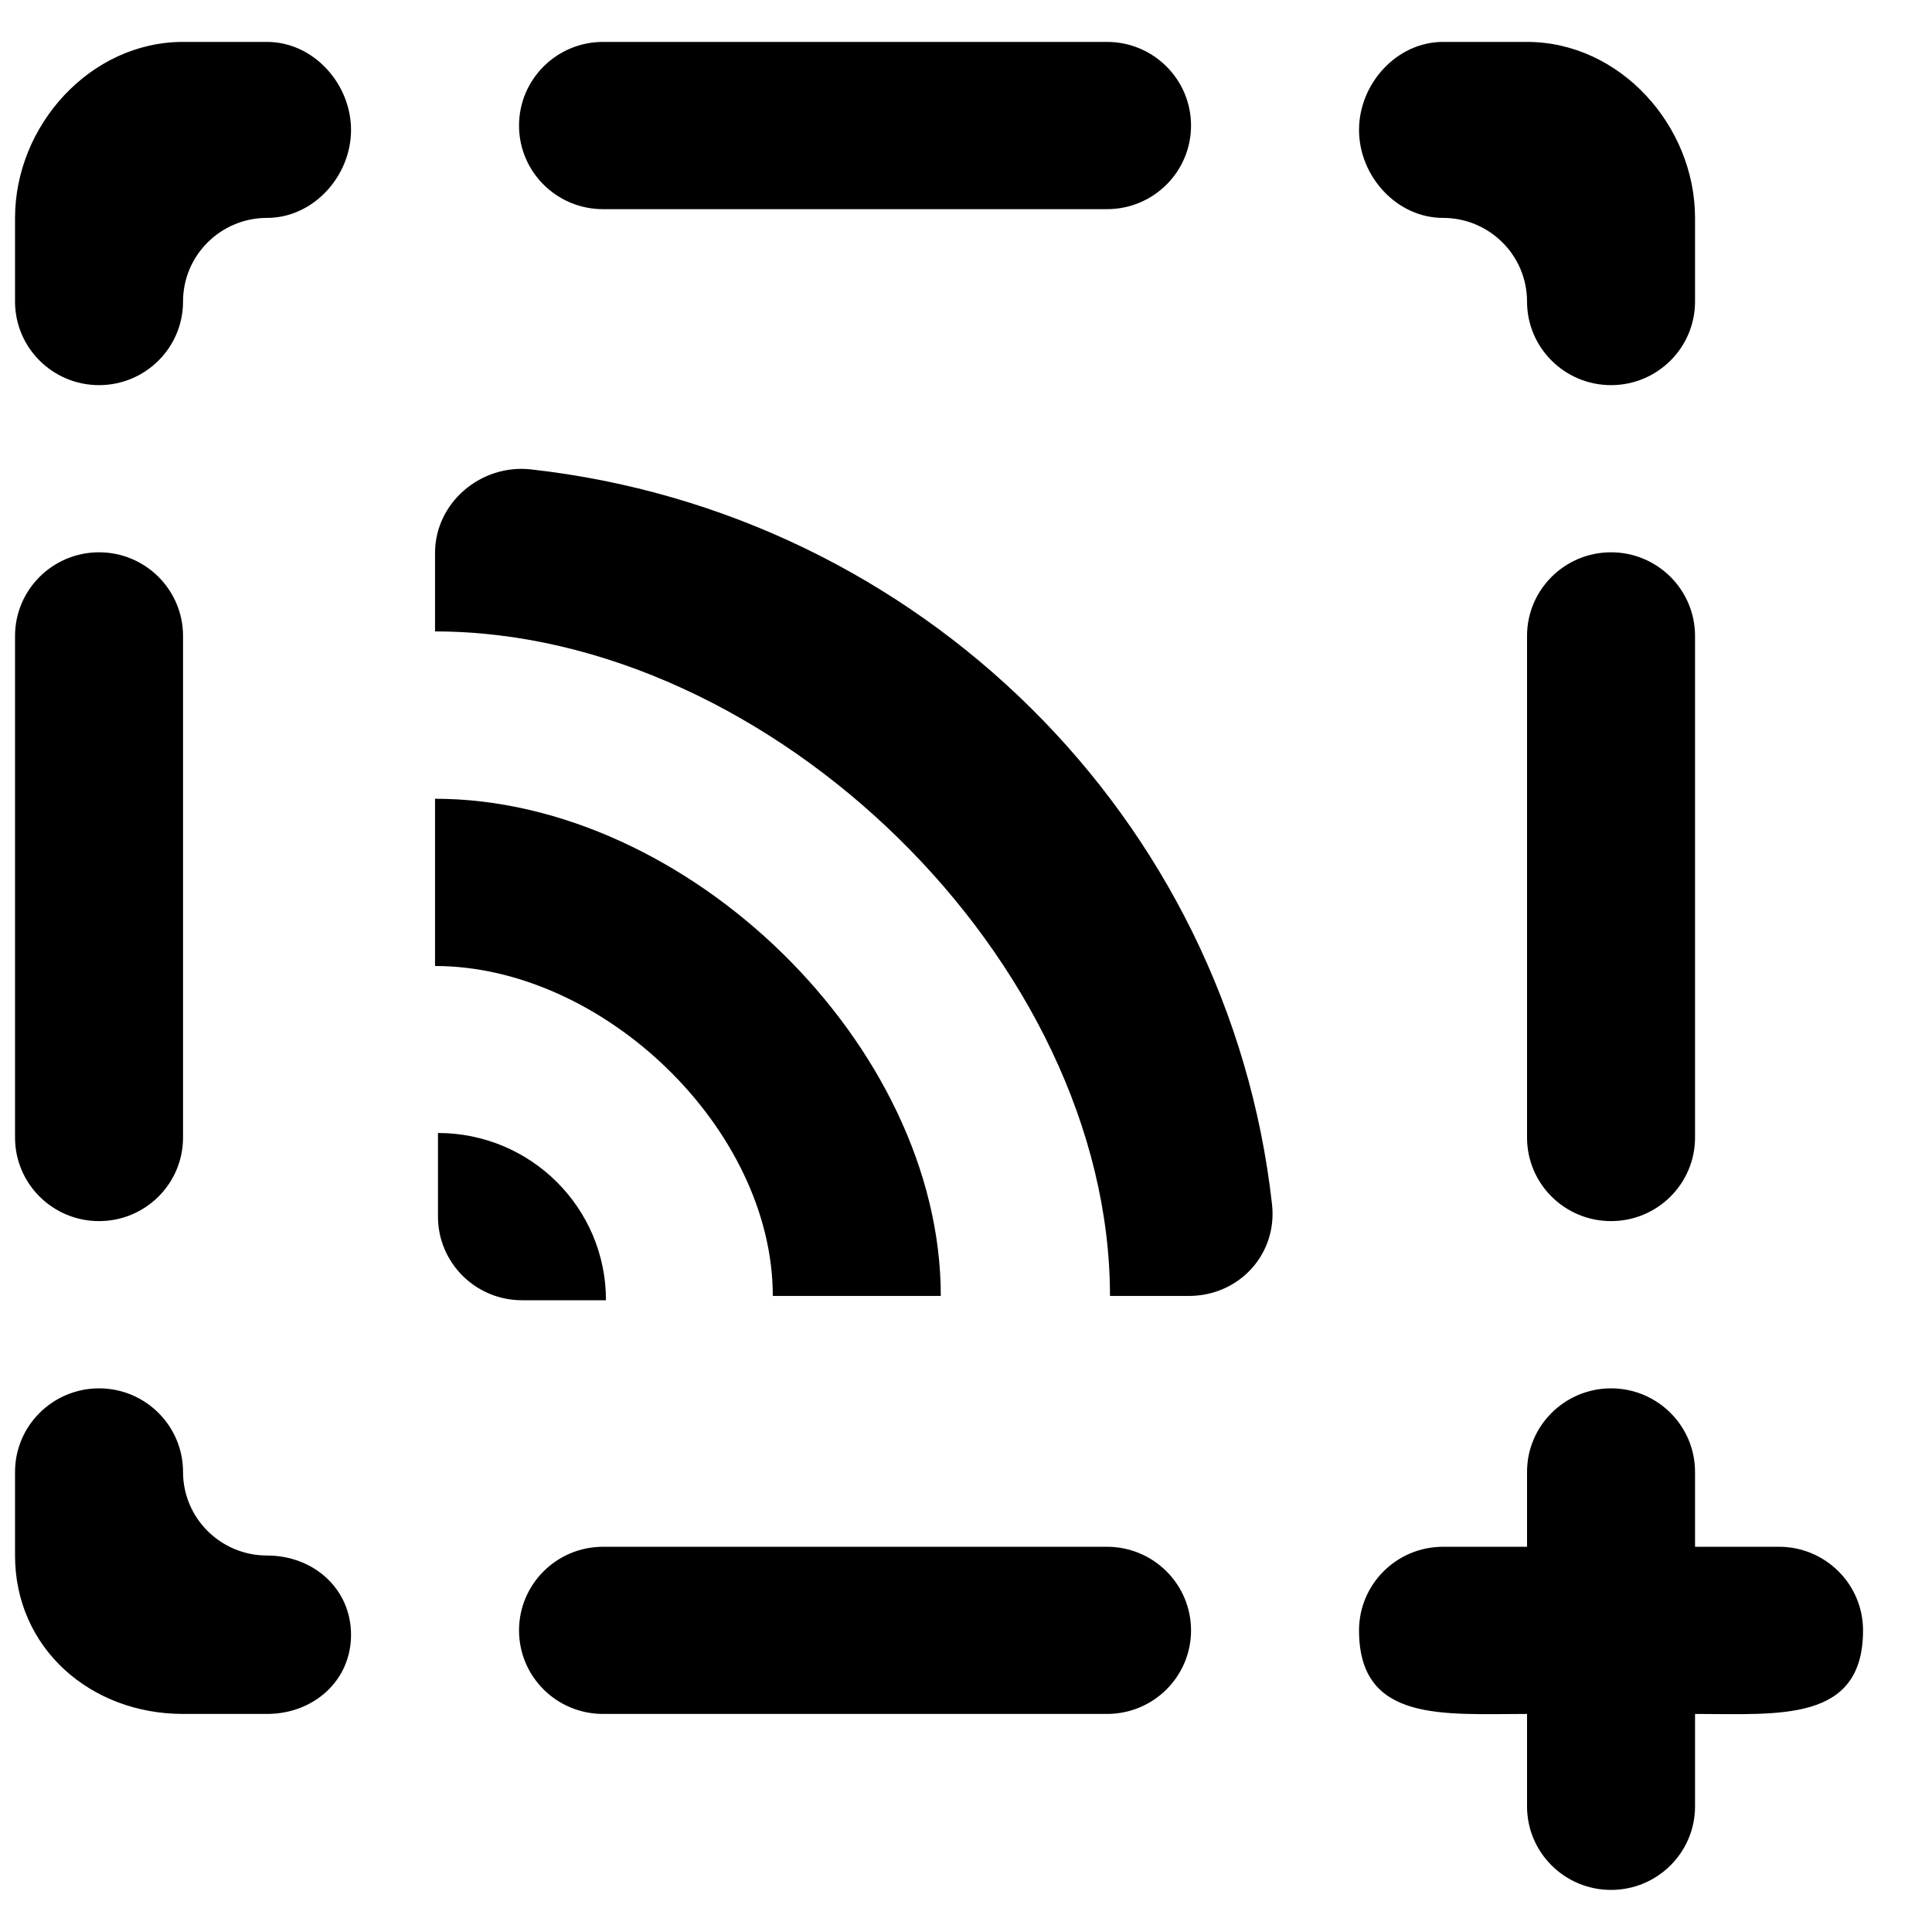 <?xml version="1.0" encoding="UTF-8" standalone="no"?>
<!-- Uploaded to: SVG Repo, www.svgrepo.com, Generator: SVG Repo Mixer Tools -->
<svg width="800px" height="800px" viewBox="0 -0.5 23 23" version="1.1" xmlns="http://www.w3.org/2000/svg" xmlns:xlink="http://www.w3.org/1999/xlink">
    
    <title>rss_missing_plus_round [#1041]</title>
    <desc>Created with Sketch.</desc>
    <defs>

</defs>
    <g id="Page-1" stroke="none" stroke-width="1" fill="none" fill-rule="evenodd">
        <g id="Dribbble-Light-Preview" transform="translate(-340, -3559)" fill="#000000">
            <g id="icons" transform="translate(56, 160)">
                <path d="M303.179,3405.075 C302.627,3405.075 302.179,3405.521 302.179,3406.071 L302.179,3412.042 C302.179,3412.592 302.627,3413.037 303.179,3413.037 C303.731,3413.037 304.179,3412.592 304.179,3412.042 L304.179,3406.071 C304.179,3405.521 303.731,3405.075 303.179,3405.075 L303.179,3405.075 Z M301.179,3401.094 C301.731,3401.094 302.179,3401.54 302.179,3402.09 C302.179,3402.639 302.627,3403.085 303.179,3403.085 C303.731,3403.085 304.179,3402.639 304.179,3402.09 L304.179,3401.094 C304.179,3399.995 303.284,3398.999 302.179,3398.999 L301.179,3398.999 C300.627,3398.999 300.179,3399.497 300.179,3400.047 C300.179,3400.597 300.627,3401.094 301.179,3401.094 L301.179,3401.094 Z M285.179,3413.037 C285.731,3413.037 286.179,3412.592 286.179,3412.042 L286.179,3406.071 C286.179,3405.521 285.731,3405.075 285.179,3405.075 C284.627,3405.075 284.179,3405.521 284.179,3406.071 L284.179,3412.042 C284.179,3412.592 284.627,3413.037 285.179,3413.037 L285.179,3413.037 Z M287.179,3417.018 C286.627,3417.018 286.179,3416.573 286.179,3416.023 C286.179,3415.474 285.731,3415.028 285.179,3415.028 C284.627,3415.028 284.179,3415.474 284.179,3416.023 L284.179,3417.018 C284.179,3418.118 285.074,3418.904 286.179,3418.904 L287.179,3418.904 C287.731,3418.904 288.179,3418.511 288.179,3417.962 C288.179,3417.412 287.731,3417.018 287.179,3417.018 L287.179,3417.018 Z M287.179,3398.999 L286.179,3398.999 C285.074,3398.999 284.179,3399.995 284.179,3401.094 L284.179,3402.09 C284.179,3402.639 284.627,3403.085 285.179,3403.085 C285.731,3403.085 286.179,3402.639 286.179,3402.09 C286.179,3401.54 286.627,3401.094 287.179,3401.094 C287.731,3401.094 288.179,3400.597 288.179,3400.047 C288.179,3399.497 287.731,3398.999 287.179,3398.999 L287.179,3398.999 Z M305.179,3416.914 L304.179,3416.914 L304.179,3416.023 C304.179,3415.474 303.731,3415.028 303.179,3415.028 C302.627,3415.028 302.179,3415.474 302.179,3416.023 L302.179,3416.914 L301.179,3416.914 C300.627,3416.914 300.179,3417.36 300.179,3417.909 C300.179,3419.009 301.179,3418.904 302.179,3418.904 L302.179,3420.004 C302.179,3420.554 302.627,3420.999 303.179,3420.999 C303.731,3420.999 304.179,3420.554 304.179,3420.004 L304.179,3418.904 C305.179,3418.904 306.179,3419.009 306.179,3417.909 C306.179,3417.36 305.731,3416.914 305.179,3416.914 L305.179,3416.914 Z M297.179,3416.914 L291.179,3416.914 C290.627,3416.914 290.179,3417.36 290.179,3417.909 C290.179,3418.46 290.627,3418.904 291.179,3418.904 L297.179,3418.904 C297.731,3418.904 298.179,3418.46 298.179,3417.909 C298.179,3417.36 297.731,3416.914 297.179,3416.914 L297.179,3416.914 Z M291.179,3400.99 L297.179,3400.99 C297.731,3400.99 298.179,3400.545 298.179,3399.995 C298.179,3399.445 297.731,3398.999 297.179,3398.999 L291.179,3398.999 C290.627,3398.999 290.179,3399.445 290.179,3399.995 C290.179,3400.545 290.627,3400.99 291.179,3400.99 L291.179,3400.99 Z M291.214,3413.979 C291.214,3412.879 290.319,3411.988 289.214,3411.988 L289.214,3412.984 C289.214,3413.533 289.662,3413.979 290.214,3413.979 L291.214,3413.979 Z M293.2,3413.928 L295.2,3413.928 C295.2,3410.942 292.179,3408.009 289.179,3408.009 L289.179,3410 C291.179,3410 293.2,3411.938 293.2,3413.928 L293.2,3413.928 Z M299.143,3412.835 C299.21,3413.43 298.752,3413.928 298.152,3413.928 L297.214,3413.928 C297.214,3409.947 293.179,3406.017 289.179,3406.017 L289.179,3405.083 C289.179,3404.486 289.723,3404.022 290.32,3404.088 C294.945,3404.603 298.626,3408.232 299.143,3412.835 L299.143,3412.835 Z" id="rss_missing_plus_round-[#1041]">

</path>
            </g>
        </g>
    </g>
</svg>